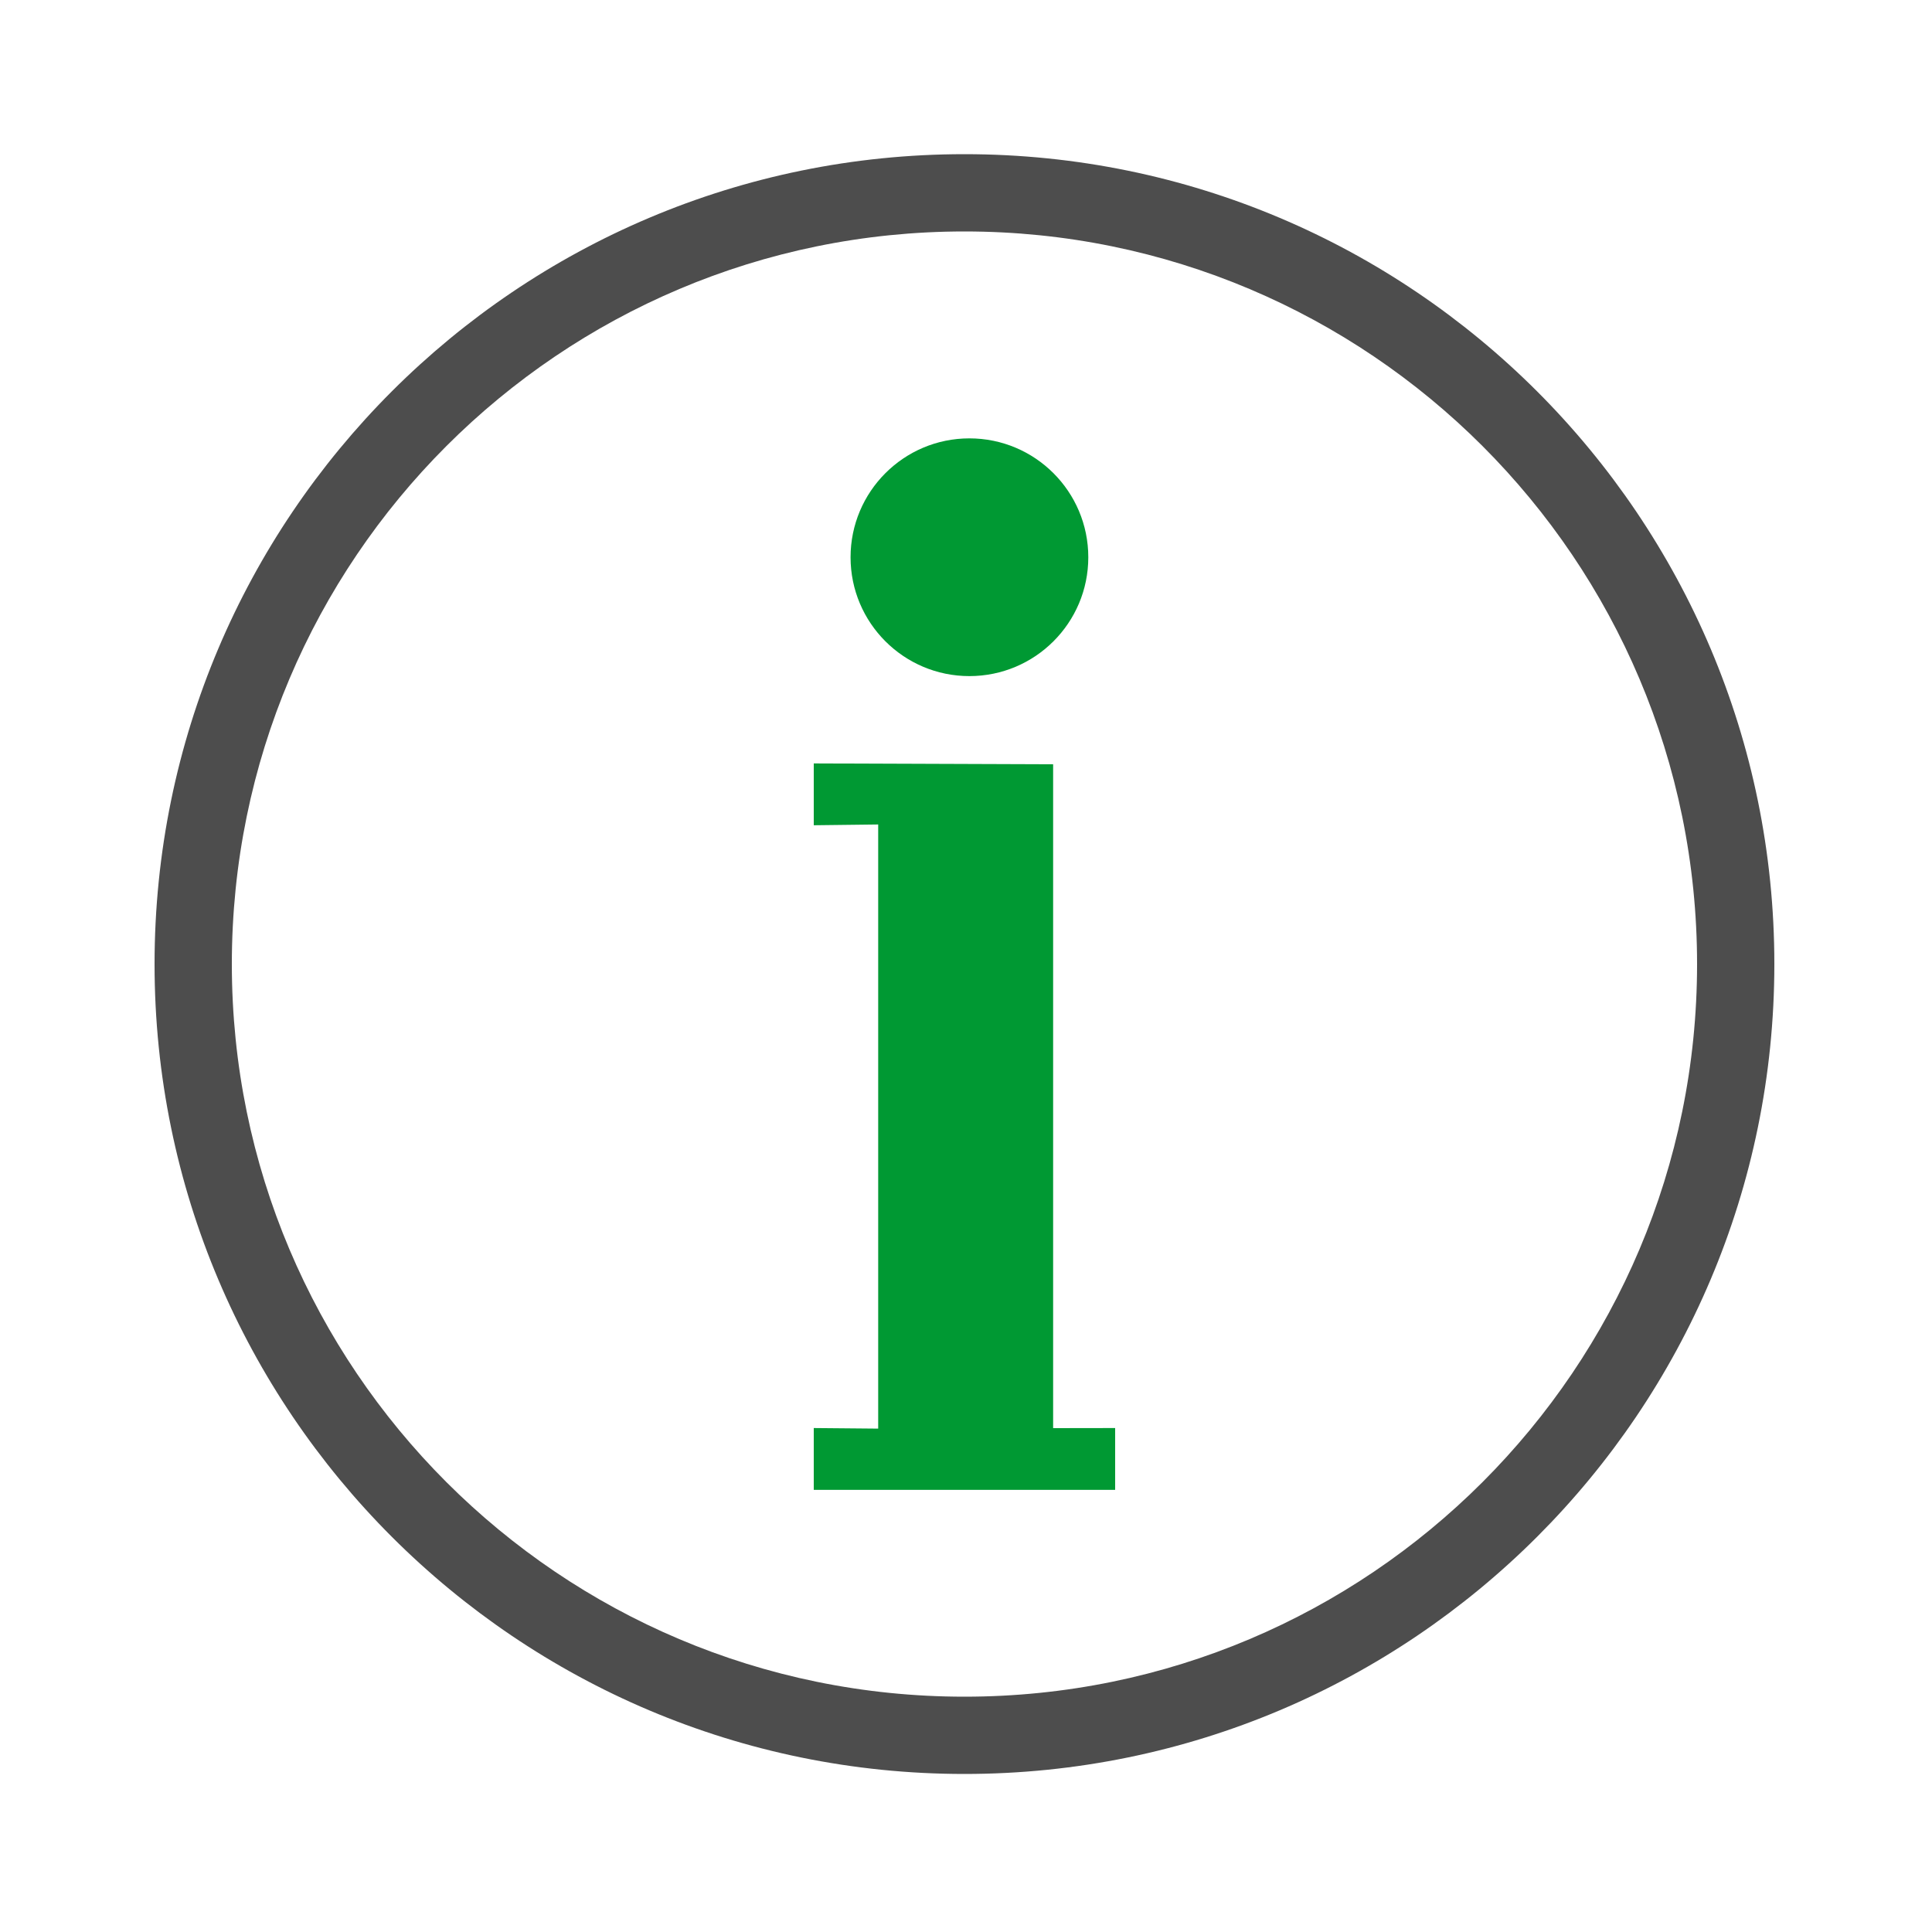 <?xml version="1.0" encoding="UTF-8"?>
<!DOCTYPE svg PUBLIC "-//W3C//DTD SVG 1.1//EN" "http://www.w3.org/Graphics/SVG/1.1/DTD/svg11.dtd">
<!-- Creator: CorelDRAW 2018 (64-Bit) -->
<svg xmlns="http://www.w3.org/2000/svg" xml:space="preserve" width="200px" height="200px" version="1.1" style="shape-rendering:geometricPrecision; text-rendering:geometricPrecision; image-rendering:optimizeQuality; fill-rule:evenodd; clip-rule:evenodd"
viewBox="0 0 200 200"
 xmlns:xlink="http://www.w3.org/1999/xlink">
 <defs>
  <style type="text/css">
   <![CDATA[
    .fil1 {fill:#009933}
    .fil0 {fill:#4D4D4D}
   ]]>
  </style>
 </defs>
 <g id="Знак_x0020_i2">
  <path class="fil0" d="M99.84 183.64c46.3,0 83.84,-37.53 83.84,-83.84 0,-46.3 -37.54,-83.84 -83.84,-83.84 -46.3,0 -83.84,37.54 -83.84,83.84 0,46.31 37.54,83.84 83.84,83.84zm0 -8c41.89,0 75.84,-33.95 75.84,-75.84 0,-41.88 -33.95,-75.84 -75.84,-75.84 -41.89,0 -75.84,33.96 -75.84,75.84 0,41.89 33.95,75.84 75.84,75.84z"/>
  <path class="fil1" d="M100.35 69.99c6.8,0 12.31,-5.51 12.31,-12.3 0,-6.8 -5.51,-12.31 -12.31,-12.31 -6.79,0 -12.3,5.51 -12.3,12.31 0,6.79 5.51,12.3 12.3,12.3zm-16.11 9.04l24.78 0.09 0 68.72 6.42 -0.01 0 6.4 -6.42 0 -24.78 0 0 -6.4 6.67 0.06 0 -62.54 -6.67 0.08 0 -6.4z"/>
 </g>
</svg>
